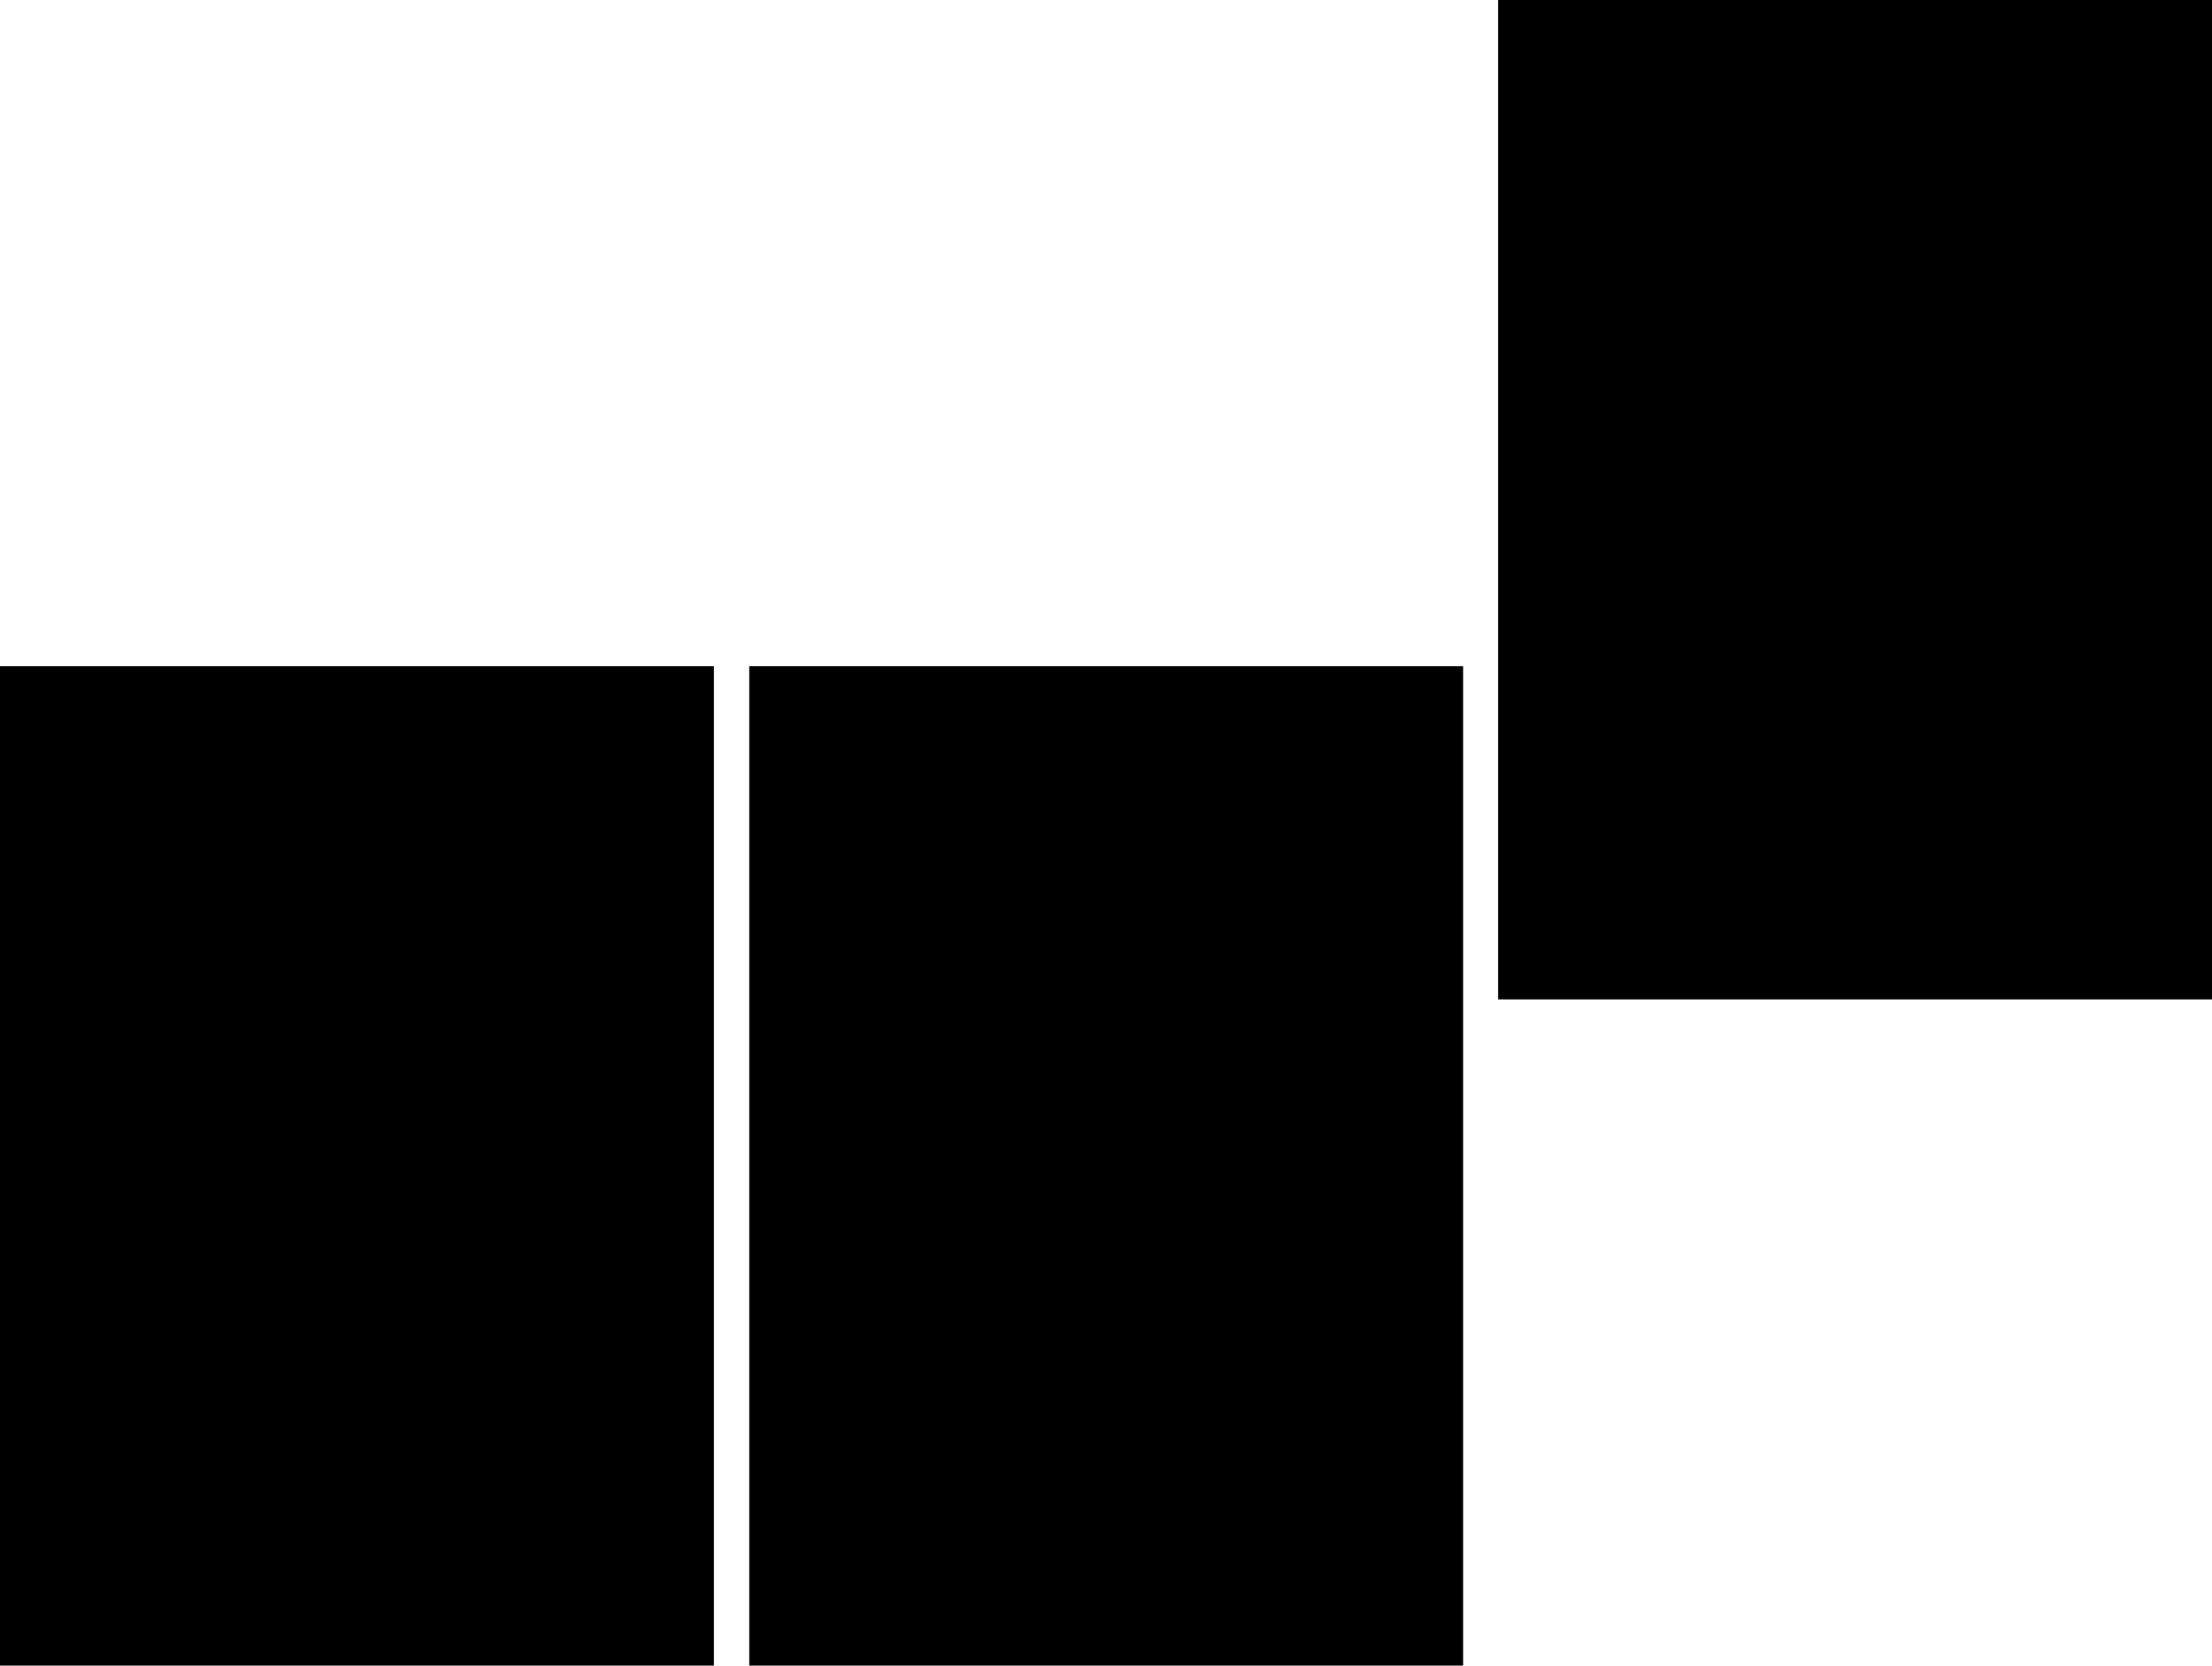 <?xml version="1.0" encoding="UTF-8" standalone="no"?>
<svg xmlns:xlink="http://www.w3.org/1999/xlink" height="466.65px" width="619.7px" xmlns="http://www.w3.org/2000/svg">
  <g transform="matrix(1.0, 0.0, 0.0, 1.0, 309.9, 328.65)">
    <path d="M309.8 -48.65 L109.8 -48.65 109.8 -328.65 309.8 -328.65 309.8 -48.65 M100.0 138.0 L-100.0 138.0 -100.0 -142.0 100.0 -142.0 100.0 138.0 M-109.9 -142.0 L-109.9 138.0 -309.9 138.0 -309.9 -142.0 -109.9 -142.0" fill="#000000" fill-rule="evenodd" stroke="none"/>
  </g>
</svg>
